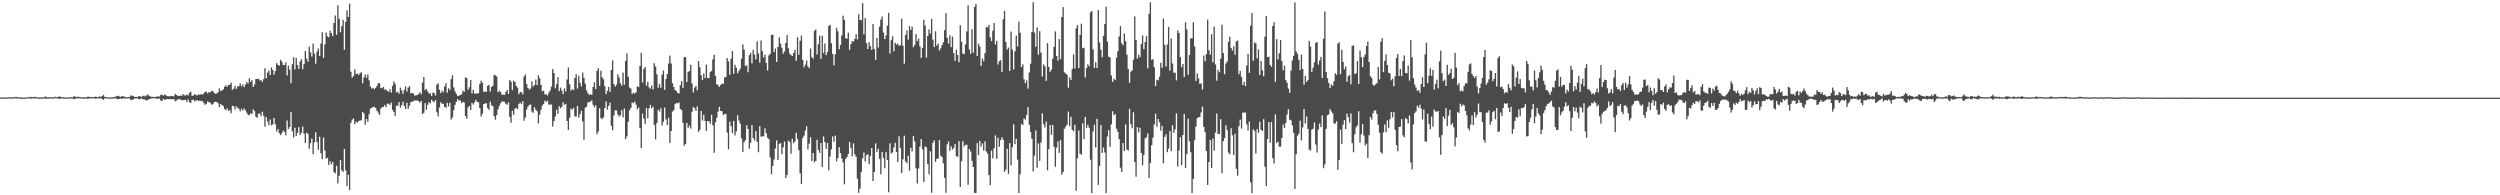 <?xml version="1.0" encoding="UTF-8"?>
<svg xmlns="http://www.w3.org/2000/svg" width="1920" height="150">
  <path d="M0 74.856h1v1.000H0zM1 74.810h1v1.000H1zM2 74.902h1v1.000H2zM3 74.852h1v1.000H3zM4 74.856h1v1.000H4zM5 74.848h1v1.000H5zM6 74.698h1v1.000H6zM7 74.685h1v1.000H7zM8 74.783h1v1.000H8zM9 74.682h1v1.000H9zM10 74.758h1v1.000H10zM11 74.432h1v1.000H11zM12 74.423h1v1.264H12zM13 74.645h1v1.000H13zM14 74.801h1v1.000H14zM15 74.823h1v1.000H15zM16 74.922h1v1.000H16zM17 74.934h1v1.000H17zM18 74.943h1v1.000H18zM19 74.897h1v1.000H19zM20 74.741h1v1.000H20zM21 74.782h1v1.000H21zM22 74.541h1v1.000H22zM23 74.415h1v1.366H23zM24 74.652h1v1.000H24zM25 74.553h1v1.000H25zM26 74.301h1v1.310H26zM27 74.661h1v1.000H27zM28 74.645h1v1.000H28zM29 74.766h1v1.000H29zM30 74.911h1v1.000H30zM31 74.743h1v1.000H31zM32 74.861h1v1.000H32zM33 74.663h1v1.000H33zM34 74.235h1v1.500H34zM35 74.304h1v1.458H35zM36 74.808h1v1.000H36zM37 74.758h1v1.000H37zM38 74.758h1v1.000H38zM39 74.629h1v1.000H39zM40 74.530h1v1.124H40zM41 74.789h1v1.000H41zM42 74.301h1v1.136H42zM43 74.535h1v1.000H43zM44 74.650h1v1.000H44zM45 74.021h1v1.975H45zM46 74.347h1v1.336H46zM47 74.679h1v1.000H47zM48 74.720h1v1.000H48zM49 74.791h1v1.000H49zM50 74.882h1v1.000H50zM51 74.852h1v1.000H51zM52 74.831h1v1.000H52zM53 74.771h1v1.000H53zM54 74.545h1v1.000H54zM55 74.836h1v1.000H55zM56 74.099h1v1.798H56zM57 74.010h1v2.169H57zM58 74.490h1v1.000H58zM59 74.355h1v1.198H59zM60 74.340h1v1.113H60zM61 74.630h1v1.000H61zM62 74.587h1v1.000H62zM63 74.870h1v1.000H63zM64 74.715h1v1.000H64zM65 74.693h1v1.000H65zM66 74.824h1v1.000H66zM67 74.167h1v1.684H67zM68 74.314h1v1.309H68zM69 74.546h1v1.069H69zM70 74.610h1v1.000H70zM71 74.475h1v1.008H71zM72 74.513h1v1.000H72zM73 74.191h1v1.678H73zM74 74.580h1v1.000H74zM75 74.645h1v1.000H75zM76 74.018h1v1.545H76zM77 74.449h1v1.005H77zM78 73.800h1v2.304H78zM79 72.816h1v3.913H79zM80 74.337h1v1.185H80zM81 74.586h1v1.000H81zM82 74.706h1v1.000H82zM83 74.852h1v1.000H83zM84 74.791h1v1.000H84zM85 74.756h1v1.000H85zM86 74.773h1v1.000H86zM87 74.490h1v1.014H87zM88 74.324h1v1.241H88zM89 73.859h1v1.888H89zM90 73.518h1v2.743H90zM91 73.960h1v2.079H91zM92 74.402h1v1.190H92zM93 73.903h1v2.151H93zM94 73.915h1v1.704H94zM95 74.158h1v1.460H95zM96 74.650h1v1.000H96zM97 74.728h1v1.000H97zM98 74.461h1v1.000H98zM99 74.454h1v1.111H99zM100 73.393h1v3.299H100zM101 73.346h1v3.550H101zM102 73.807h1v2.393H102zM103 74.523h1v1.105H103zM104 74.348h1v1.289H104zM105 74.472h1v1.037H105zM106 73.961h1v2.218H106zM107 73.754h1v2.435H107zM108 74.393h1v1.149H108zM109 73.911h1v2.275H109zM110 73.435h1v2.844H110zM111 74.105h1v2.510H111zM112 73.295h1v3.993H112zM113 72.520h1v4.309H113zM114 73.576h1v2.611H114zM115 74.085h1v1.781H115zM116 74.353h1v1.242H116zM117 74.446h1v1.019H117zM118 74.535h1v1.000H118zM119 74.425h1v1.072H119zM120 74.191h1v1.726H120zM121 73.944h1v1.856H121zM122 74.209h1v1.415H122zM123 72.825h1v4.496H123zM124 72.817h1v4.589H124zM125 73.443h1v2.543H125zM126 72.545h1v4.011H126zM127 73.224h1v3.285H127zM128 73.886h1v2.089H128zM129 73.933h1v2.229H129zM130 73.997h1v2.145H130zM131 73.701h1v2.505H131zM132 73.805h1v2.430H132zM133 73.978h1v2.048H133zM134 72.060h1v5.757H134zM135 72.939h1v4.268H135zM136 73.590h1v2.796H136zM137 73.804h1v2.354H137zM138 73.364h1v3.035H138zM139 73.626h1v3.184H139zM140 72.251h1v4.728H140zM141 73.237h1v3.573H141zM142 73.325h1v3.372H142zM143 72.550h1v5.680H143zM144 73.327h1v3.080H144zM145 71.262h1v7.257H145zM146 70.330h1v8.712H146zM147 73.542h1v3.238H147zM148 73.441h1v3.121H148zM149 72.171h1v5.732H149zM150 73.135h1v3.909H150zM151 73.181h1v3.772H151zM152 72.504h1v5.080H152zM153 72.869h1v4.263H153zM154 72.236h1v5.495H154zM155 72.649h1v4.989H155zM156 71.756h1v7.233H156zM157 70.562h1v9.923H157zM158 70.347h1v9.394H158zM159 71.779h1v6.093H159zM160 70.668h1v7.835H160zM161 70.923h1v7.993H161zM162 69.660h1v10.805H162zM163 69.973h1v10.024H163zM164 71.294h1v7.177H164zM165 72.022h1v6.088H165zM166 71.754h1v6.606H166zM167 70.857h1v8.412H167zM168 67.867h1v14.410H168zM169 69.927h1v10.015H169zM170 69.443h1v11.255H170zM171 68.731h1v12.728H171zM172 66.518h1v17.228H172zM173 65.624h1v19.082H173zM174 66.662h1v16.476H174zM175 65.290h1v19.888H175zM176 65.142h1v19.333H176zM177 63.491h1v23.495H177zM178 69.041h1v12.210H178zM179 68.209h1v13.354H179zM180 65.885h1v18.175H180zM181 68.194h1v13.503H181zM182 66.473h1v16.290H182zM183 66.185h1v17.385H183zM184 64.030h1v21.553H184zM185 66.284h1v17.289H185zM186 64.871h1v20.117H186zM187 66.981h1v16.280H187zM188 64.895h1v19.779H188zM189 63.032h1v23.504H189zM190 64.158h1v23.971H190zM191 60.116h1v28.393H191zM192 62.859h1v24.076H192zM193 61.562h1v26.020H193zM194 66.770h1v17.197H194zM195 64.916h1v20.480H195zM196 60.754h1v28.825H196zM197 60.642h1v29.857H197zM198 60.474h1v26.837H198zM199 61.798h1v25.394H199zM200 61.557h1v27.615H200zM201 62.956h1v22.800H201zM202 60.760h1v28.097H202zM203 52.370h1v44.920H203zM204 60.048h1v29.850H204zM205 55.741h1v37.542H205zM206 54.237h1v41.909H206zM207 57.605h1v34.134H207zM208 51.792h1v44.460H208zM209 53.714h1v41.836H209zM210 57.341h1v33.212H210zM211 54.509h1v40.927H211zM212 48.446h1v52.566H212zM213 49.827h1v49.331H213zM214 50.436h1v51.883H214zM215 45.916h1v57.775H215zM216 47.391h1v54.848H216zM217 49.808h1v50.448H217zM218 50.020h1v51.273H218zM219 47.885h1v56.017H219zM220 57.840h1v34.726H220zM221 50.372h1v48.775H221zM222 53.430h1v44.112H222zM223 63.907h1v22.059H223zM224 49.325h1v51.545H224zM225 43.882h1v61.640H225zM226 53.281h1v44.796H226zM227 44.439h1v60.135H227zM228 49.857h1v52.185H228zM229 52.866h1v44.753H229zM230 47.219h1v56.495H230zM231 45.514h1v56.560H231zM232 53.189h1v44.038H232zM233 49.215h1v53.434H233zM234 39.068h1v70.726H234zM235 45.064h1v56.813H235zM236 47.378h1v55.475H236zM237 35.796h1v78.498H237zM238 40.087h1v69.934H238zM239 43.435h1v63.003H239zM240 33.491h1v84.887H240zM241 41.291h1v68.043H241zM242 48.888h1v52.672H242zM243 39.678h1v69.524H243zM244 37.219h1v77.799H244zM245 42.962h1v61.997H245zM246 33.499h1v84.174H246zM247 24.774h1v97.485H247zM248 44.429h1v61.140H248zM249 34.183h1v81.555H249zM250 24.955h1v96.776H250zM251 27.874h1v93.312H251zM252 28.600h1v98.033H252zM253 23.477h1v100.329H253zM254 25.405h1v100.775H254zM255 27.715h1v96.635H255zM256 17.740h1v114.334H256zM257 11.955h1v121.212H257zM258 26.740h1v100.605H258zM259 4.019h1v136.830H259zM260 14.525h1v120.457H260zM261 24.715h1v98.221H261zM262 20.139h1v110.664H262zM263 15.245h1v116.783H263zM264 38.195h1v76.139H264zM265 16.825h1v113.981H265zM266 7.913h1v135.058H266zM267 12.972h1v121.316H267zM268 2.797h1v143.225H268zM269 55.098h1v39.280H269zM270 59.724h1v32.141H270zM271 58.378h1v32.545H271zM272 53.233h1v42.173H272zM273 56.878h1v36.573H273zM274 56.533h1v37.690H274zM275 57.599h1v35.316H275zM276 56.158h1v36.337H276zM277 55.521h1v36.911H277zM278 63.956h1v22.036H278zM279 59.485h1v27.707H279zM280 57.232h1v38.499H280zM281 59.693h1v31.689H281zM282 57.077h1v36.577H282zM283 61.665h1v26.080H283zM284 66.446h1v16.990H284zM285 68.040h1v14.744H285zM286 67.428h1v14.829H286zM287 68.544h1v13.460H287zM288 67.531h1v15.452H288zM289 65.998h1v19.028H289zM290 63.905h1v22.591H290zM291 63.972h1v24.269H291zM292 67.489h1v15.858H292zM293 67.829h1v14.373H293zM294 66.798h1v15.348H294zM295 68.854h1v11.849H295zM296 68.770h1v13.515H296zM297 69.734h1v9.912H297zM298 70.592h1v9.037H298zM299 68.510h1v12.216H299zM300 71.100h1v7.648H300zM301 65.860h1v18.596H301zM302 62.524h1v23.438H302zM303 64.347h1v24.651H303zM304 71.038h1v10.127H304zM305 70.529h1v10.637H305zM306 72.002h1v6.379H306zM307 67.231h1v15.457H307zM308 69.555h1v11.312H308zM309 72.109h1v6.023H309zM310 68.900h1v12.526H310zM311 66.247h1v17.577H311zM312 70.341h1v8.539H312zM313 67.278h1v16.348H313zM314 66.089h1v15.131H314zM315 71.688h1v6.856H315zM316 71.323h1v6.728H316zM317 71.808h1v6.011H317zM318 73.396h1v3.658H318zM319 73.228h1v4.089H319zM320 73.018h1v4.159H320zM321 72.255h1v5.449H321zM322 70.802h1v8.015H322zM323 72.375h1v5.198H323zM324 63.496h1v24.115H324zM325 59.154h1v27.480H325zM326 69.164h1v10.054H326zM327 68.235h1v16.057H327zM328 70.305h1v10.155H328zM329 71.800h1v6.659H329zM330 71.768h1v7.652H330zM331 73.802h1v2.792H331zM332 71.002h1v6.827H332zM333 71.510h1v6.951H333zM334 73.355h1v3.466H334zM335 64.978h1v21.229H335zM336 64.029h1v25.420H336zM337 68.921h1v13.619H337zM338 71.505h1v7.029H338zM339 69.635h1v10.073H339zM340 70.776h1v8.908H340zM341 66.393h1v15.661H341zM342 63.898h1v18.934H342zM343 71.160h1v7.810H343zM344 67.777h1v13.957H344zM345 69.126h1v9.865H345zM346 60.835h1v30.968H346zM347 57.733h1v32.488H347zM348 67.145h1v17.531H348zM349 70.218h1v10.342H349zM350 72.067h1v6.105H350zM351 73.838h1v2.310H351zM352 73.433h1v3.811H352zM353 72.994h1v4.072H353zM354 72.414h1v6.724H354zM355 69.625h1v8.619H355zM356 70.564h1v8.172H356zM357 59.376h1v29.641H357zM358 59.965h1v31.284H358zM359 68.869h1v13.612H359zM360 67.059h1v14.317H360zM361 61.460h1v23.027H361zM362 71.687h1v7.353H362zM363 69.041h1v11.239H363zM364 71.967h1v6.691H364zM365 71.771h1v4.881H365zM366 71.785h1v6.468H366zM367 71.630h1v6.959H367zM368 64.482h1v18.508H368zM369 61.959h1v27.444H369zM370 63.609h1v23.716H370zM371 70.592h1v9.255H371zM372 70.106h1v9.414H372zM373 70.612h1v8.632H373zM374 66.057h1v16.976H374zM375 65.159h1v19.243H375zM376 70.295h1v7.766H376zM377 66.883h1v13.891H377zM378 65.884h1v15.617H378zM379 57.479h1v31.781H379zM380 57.892h1v34.030H380zM381 58.730h1v29.668H381zM382 70.829h1v13.116H382zM383 69.753h1v11.566H383zM384 70.726h1v8.609H384zM385 72.815h1v5.065H385zM386 72.625h1v5.422H386zM387 72.919h1v5.260H387zM388 70.683h1v9.005H388zM389 69.052h1v11.444H389zM390 72.196h1v6.397H390zM391 61.442h1v28.427H391zM392 62.719h1v31.581H392zM393 69.106h1v16.059H393zM394 61.931h1v26.296H394zM395 62.939h1v20.610H395zM396 65.951h1v16.853H396zM397 67.309h1v16.574H397zM398 72.407h1v7.541H398zM399 70.805h1v7.962H399zM400 70.686h1v9.331H400zM401 72.554h1v5.173H401zM402 58.823h1v33.905H402zM403 57.141h1v33.110H403zM404 64.472h1v19.639H404zM405 67.513h1v14.386H405zM406 68.761h1v11.901H406zM407 68.013h1v12.236H407zM408 62.411h1v23.203H408zM409 66.505h1v20.119H409zM410 65.285h1v17.077H410zM411 61.108h1v23.163H411zM412 65.445h1v19.938H412zM413 57.806h1v36.899H413zM414 60.174h1v27.876H414zM415 65.104h1v19.267H415zM416 70.030h1v11.079H416zM417 69.644h1v10.161H417zM418 72.450h1v4.801H418zM419 72.451h1v5.718H419zM420 73.334h1v4.087H420zM421 71.224h1v8.942H421zM422 69.591h1v10.867H422zM423 66.516h1v13.697H423zM424 53.046h1v44.133H424zM425 56.120h1v36.903H425zM426 67.807h1v21.695H426zM427 64.713h1v19.487H427zM428 59.148h1v28.416H428zM429 69.953h1v11.639H429zM430 67.273h1v15.809H430zM431 69.528h1v12.508H431zM432 72.318h1v6.227H432zM433 67.881h1v12.630H433zM434 70.155h1v9.646H434zM435 61.105h1v31.725H435zM436 51.808h1v47.944H436zM437 64.696h1v25.735H437zM438 69.623h1v13.772H438zM439 68.400h1v15.872H439zM440 69.240h1v13.617H440zM441 59.916h1v29.532H441zM442 56.973h1v32.456H442zM443 68.021h1v13.362H443zM444 58.195h1v32.056H444zM445 63.592h1v24.127H445zM446 66.397h1v18.636H446zM447 55.764h1v37.513H447zM448 59.825h1v47.450H448zM449 64.240h1v18.538H449zM450 69.413h1v12.552H450zM451 71.580h1v7.185H451zM452 72.787h1v5.584H452zM453 72.483h1v5.485H453zM454 72.816h1v4.267H454zM455 66.755h1v13.756H455zM456 63.282h1v19.196H456zM457 68.352h1v12.522H457zM458 54.521h1v48.488H458zM459 52.309h1v48.651H459zM460 65.975h1v17.117H460zM461 54.201h1v36.499H461zM462 59.374h1v32.140H462zM463 60.877h1v29.275H463zM464 66.211h1v16.728H464zM465 72.282h1v5.700H465zM466 69.779h1v14.460H466zM467 66.745h1v14.587H467zM468 70.572h1v8.289H468zM469 53.759h1v42.806H469zM470 46.336h1v53.740H470zM471 64.546h1v24.111H471zM472 66.480h1v18.248H472zM473 64.980h1v19.929H473zM474 57.109h1v30.883H474zM475 59.514h1v30.107H475zM476 63.964h1v24.533H476zM477 65.779h1v18.819H477zM478 55.758h1v34.424H478zM479 65.132h1v18.245H479zM480 46.806h1v60.052H480zM481 41.028h1v63.737H481zM482 59.046h1v34.433H482zM483 67.298h1v17.458H483zM484 67.974h1v15.043H484zM485 72.238h1v6.478H485zM486 71.182h1v8.105H486zM487 71.818h1v6.156H487zM488 70.915h1v9.483H488zM489 66.244h1v17.628H489zM490 66.926h1v15.611H490zM491 50.697h1v47.757H491zM492 40.526h1v73.196H492zM493 63.409h1v23.850H493zM494 52.906h1v38.283H494zM495 51.512h1v43.628H495zM496 65.815h1v17.192H496zM497 62.826h1v27.945H497zM498 67.146h1v16.017H498zM499 68.099h1v12.436H499zM500 65.750h1v17.438H500zM501 68.695h1v13.160H501zM502 48.562h1v47.360H502zM503 51.068h1v55.993H503zM504 57.049h1v37.524H504zM505 67.430h1v16.857H505zM506 64.572h1v21.099H506zM507 67.502h1v15.588H507zM508 57.386h1v38.925H508zM509 54.193h1v39.334H509zM510 69.043h1v13.522H510zM511 60.693h1v31.024H511zM512 56.809h1v39.219H512zM513 48.724h1v41.657H513zM514 42.717h1v67.158H514zM515 48.795h1v51.825H515zM516 63.892h1v21.769H516zM517 66.766h1v17.808H517zM518 69.124h1v10.863H518zM519 69.934h1v9.078H519zM520 71.413h1v8.070H520zM521 71.801h1v6.878H521zM522 65.396h1v18.332H522zM523 62.305h1v22.305H523zM524 67.492h1v26.874H524zM525 43.816h1v68.163H525zM526 43.963h1v66.628H526zM527 63.027h1v31.376H527zM528 55.169h1v43.021H528zM529 54.603h1v41.800H529zM530 49.611h1v49.167H530zM531 64.133h1v21.686H531zM532 71.037h1v11.124H532zM533 67.261h1v15.898H533zM534 65.965h1v19.238H534zM535 69.302h1v12.431H535zM536 46.823h1v54.486H536zM537 51.614h1v48.119H537zM538 57.763h1v27.497H538zM539 61.510h1v31.044H539zM540 56.399h1v31.777H540zM541 59.993h1v32.956H541zM542 49.574h1v50.984H542zM543 59.910h1v33.058H543zM544 60.011h1v33.167H544zM545 55.363h1v39.667H545zM546 54.471h1v33.683H546zM547 45.569h1v50.649H547zM548 42.073h1v75.304H548zM549 58.321h1v35.632H549zM550 64.645h1v25.843H550zM551 65.387h1v20.353H551zM552 66.757h1v15.315H552zM553 65.284h1v19.918H553zM554 64.205h1v21.195H554zM555 64.413h1v23.990H555zM556 59.561h1v27.973H556zM557 59.098h1v28.398H557zM558 44.591h1v57.259H558zM559 47.213h1v67.399H559zM560 57.410h1v36.052H560zM561 45.154h1v51.758H561zM562 39.238h1v62.998H562zM563 56.631h1v36.292H563zM564 49.748h1v54.249H564zM565 52.135h1v48.765H565zM566 56.290h1v32.274H566zM567 54.440h1v38.106H567zM568 52.847h1v42.083H568zM569 45.083h1v61.195H569zM570 34.073h1v82.621H570zM571 38.102h1v71.163H571zM572 50.736h1v56.958H572zM573 50.249h1v45.888H573zM574 55.442h1v43.562H574zM575 42.315h1v71.945H575zM576 40.686h1v69.051H576zM577 48.626h1v47.411H577zM578 38.179h1v67.868H578zM579 41.968h1v66.064H579zM580 45.611h1v54.973H580zM581 31.684h1v77.220H581zM582 41.140h1v75.728H582zM583 48.131h1v48.674H583zM584 31.100h1v73.868H584zM585 39.322h1v65.420H585zM586 44.225h1v60.474H586zM587 41.940h1v56.603H587zM588 48.431h1v53.896H588zM589 54.095h1v51.690H589zM590 42.587h1v64.255H590zM591 41.257h1v79.692H591zM592 26.825h1v106.948H592zM593 26.634h1v100.799H593zM594 39.978h1v82.466H594zM595 37.276h1v76.736H595zM596 47.611h1v60.200H596zM597 36.078h1v86.777H597zM598 28.661h1v81.847H598zM599 33.481h1v76.459H599zM600 36.668h1v81.824H600zM601 41.213h1v71.920H601zM602 39.540h1v69.178H602zM603 32.967h1v103.785H603zM604 26.892h1v107.500H604zM605 37.052h1v70.985H605zM606 41.141h1v67.854H606zM607 42.273h1v75.796H607zM608 43.012h1v63.546H608zM609 40.712h1v69.265H609zM610 38.200h1v70.413H610zM611 46.750h1v55.226H611zM612 28.571h1v78.056H612zM613 42.017h1v73.285H613zM614 31.274h1v101.891H614zM615 27.356h1v114.013H615zM616 45.999h1v60.126H616zM617 51.697h1v52.559H617zM618 49.701h1v50.593H618zM619 46.478h1v50.501H619zM620 50.977h1v63.752H620zM621 52.329h1v57.983H621zM622 37.260h1v68.179H622zM623 43.875h1v79.830H623zM624 45.054h1v72.496H624zM625 23.744h1v100.976H625zM626 22.548h1v101.011H626zM627 41.848h1v65.507H627zM628 33.975h1v81.111H628zM629 27.467h1v89.879H629zM630 45.245h1v64.618H630zM631 27.449h1v100.801H631zM632 40.767h1v63.993H632zM633 33.416h1v75.671H633zM634 42.322h1v72.016H634zM635 39.882h1v69.906H635zM636 19.977h1v110.841H636zM637 19.135h1v101.104H637zM638 33.162h1v81.460H638zM639 41.483h1v63.279H639zM640 50.103h1v58.813H640zM641 41.704h1v62.418H641zM642 21.376h1v102.554H642zM643 24.051h1v97.271H643zM644 37.848h1v75.203H644zM645 34.576h1v82.969H645zM646 27.196h1v94.551H646zM647 12.035h1v112.806H647zM648 15.234h1v126.313H648zM649 29.420h1v92.625H649zM650 29.662h1v90.970H650zM651 25.082h1v93.155H651zM652 38.322h1v70.649H652zM653 33.894h1v79.611H653zM654 31.565h1v88.472H654zM655 31.966h1v78.174H655zM656 29.912h1v88.687H656zM657 26.207h1v94.169H657zM658 30.255h1v107.028H658zM659 10.936h1v137.116H659zM660 15.326h1v129.514H660zM661 15.562h1v116.423H661zM662 2.384h1v119.221H662zM663 26.350h1v90.759H663zM664 13.913h1v110.112H664zM665 33.168h1v86.089H665zM666 37.653h1v80.783H666zM667 32.519h1v93.484H667zM668 35.545h1v84.207H668zM669 38.318h1v75.398H669zM670 18.371h1v120.691H670zM671 37.570h1v94.523H671zM672 45.991h1v64.165H672zM673 29.154h1v87.699H673zM674 36.475h1v77.700H674zM675 20.448h1v101.528H675zM676 15.097h1v118.789H676zM677 12.733h1v103.861H677zM678 25.005h1v96.258H678zM679 30.074h1v99.131H679zM680 27.241h1v89.617H680zM681 19.697h1v103.151H681zM682 9.867h1v137.858H682zM683 41.120h1v68.953H683zM684 30.899h1v86.956H684zM685 27.827h1v89.206H685zM686 39.395h1v73.866H686zM687 32.820h1v76.832H687zM688 34.240h1v82.464H688zM689 33.518h1v90.945H689zM690 35.297h1v69.408H690zM691 34.600h1v78.998H691zM692 14.280h1v118.582H692zM693 35.234h1v87.148H693zM694 48.879h1v55.294H694zM695 26.926h1v97.066H695zM696 23.513h1v101.934H696zM697 30.479h1v89.148H697zM698 20.075h1v111.026H698zM699 23.027h1v90.435H699zM700 20.488h1v95.784H700zM701 36.256h1v68.191H701zM702 34.659h1v73.952H702zM703 26.215h1v103.131H703zM704 31.666h1v109.232H704zM705 29.732h1v99.628H705zM706 35.563h1v77.026H706zM707 44.434h1v62.342H707zM708 36.776h1v77.960H708zM709 15.149h1v124.630H709zM710 19.660h1v92.760H710zM711 44.213h1v68.942H711zM712 27.647h1v98.277H712zM713 22.597h1v111.280H713zM714 25.695h1v90.526H714zM715 14.514h1v133.491H715zM716 30.424h1v79.298H716zM717 36.114h1v71.659H717zM718 23.994h1v100.271H718zM719 35.088h1v86.920H719zM720 33.461h1v88.259H720zM721 38.833h1v68.675H721zM722 37.100h1v82.414H722zM723 34.687h1v85.933H723zM724 32.523h1v92.883H724zM725 23.171h1v113.370H725zM726 10.106h1v137.935H726zM727 29.019h1v81.813H727zM728 33.489h1v75.120H728zM729 27.038h1v88.788H729zM730 36.244h1v76.142H730zM731 28.056h1v86.729H731zM732 40.873h1v72.746H732zM733 46.702h1v63.950H733zM734 38.070h1v81.902H734zM735 42.269h1v78.158H735zM736 47.787h1v60.588H736zM737 19.383h1v124.169H737zM738 32.123h1v91.657H738zM739 41.187h1v67.182H739zM740 41.635h1v70.739H740zM741 34.128h1v77.146H741zM742 24.160h1v86.981H742zM743 4.038h1v137.818H743zM744 38.003h1v76.449H744zM745 41.255h1v75.146H745zM746 22.372h1v101.139H746zM747 40.522h1v87.707H747zM748 5.361h1v142.825H748zM749 2.952h1v145.223H749zM750 43.022h1v66.877H750zM751 33.497h1v85.630H751zM752 35.709h1v72.588H752zM753 50.648h1v61.938H753zM754 45.080h1v65.072H754zM755 47.016h1v68.571H755zM756 40.825h1v67.726H756zM757 20.652h1v95.699H757zM758 21.218h1v96.820H758zM759 19.119h1v115.359H759zM760 28.698h1v113.486H760zM761 31.600h1v84.041H761zM762 23.593h1v97.995H762zM763 17.656h1v96.205H763zM764 34.163h1v69.840H764zM765 31.349h1v90.676H765zM766 49.529h1v56.312H766zM767 46.975h1v65.764H767zM768 46.290h1v61.342H768zM769 55.419h1v49.963H769zM770 14.738h1v92.576H770zM771 8.413h1v123.601H771zM772 32.330h1v97.941H772zM773 38.017h1v76.272H773zM774 36.491h1v97.046H774zM775 54.574h1v55.405H775zM776 24.267h1v102.765H776zM777 38.142h1v74.891H777zM778 53.366h1v42.119H778zM779 39.437h1v71.232H779zM780 27.319h1v79.318H780zM781 35.793h1v86.772H781zM782 16.703h1v131.515H782zM783 25.137h1v108.696H783zM784 51.500h1v43.703H784zM785 49.431h1v46.574H785zM786 60.942h1v30.010H786zM787 63.908h1v28.046H787zM788 61.762h1v26.536H788zM789 68.035h1v14.143H789zM790 55.671h1v40.231H790zM791 48.917h1v52.345H791zM792 24.639h1v81.892H792zM793 1.756h1v129.936H793zM794 24.973h1v94.559H794zM795 35.902h1v64.240H795zM796 21.039h1v107.780H796zM797 42.091h1v68.091H797zM798 23.960h1v99.535H798zM799 40.437h1v68.940H799zM800 58.801h1v28.264H800zM801 49.436h1v45.977H801zM802 51.014h1v46.859H802zM803 62.112h1v31.260H803zM804 33.123h1v97.714H804zM805 51.348h1v63.185H805zM806 55.226h1v40.816H806zM807 53.493h1v50.093H807zM808 45.116h1v50.807H808zM809 35.973h1v76.788H809zM810 24.097h1v104.019H810zM811 42.976h1v70.426H811zM812 46.556h1v62.023H812zM813 30.018h1v87.365H813zM814 45.526h1v62.102H814zM815 13.097h1v121.064H815zM816 5.466h1v126.595H816zM817 55.518h1v43.392H817zM818 56.479h1v40.737H818zM819 57.383h1v38.402H819zM820 67.328h1v18.357H820zM821 59.534h1v37.338H821zM822 61.420h1v28.304H822zM823 52.959h1v46.850H823zM824 41.777h1v59.076H824zM825 52.572h1v43.252H825zM826 21.705h1v124.794H826zM827 19.274h1v102.392H827zM828 52.303h1v47.904H828zM829 26.904h1v91.174H829zM830 18.160h1v100.605H830zM831 37.070h1v57.654H831zM832 36.651h1v70.206H832zM833 59.470h1v30.360H833zM834 52.323h1v45.867H834zM835 49.388h1v46.384H835zM836 50.845h1v47.281H836zM837 9.509h1v113.146H837zM838 8.430h1v139.825H838zM839 37.938h1v63.050H839zM840 52.252h1v43.616H840zM841 47.880h1v65.307H841zM842 52.270h1v39.001H842zM843 7.707h1v134.263H843zM844 32.563h1v94.827H844zM845 38.136h1v57.918H845zM846 43.940h1v73.529H846zM847 27.573h1v85.682H847zM848 18.459h1v98.713H848zM849 5.091h1v143.183H849zM850 31.909h1v72.893H850zM851 43.534h1v56.482H851zM852 44.104h1v68.639H852zM853 57.899h1v37.652H853zM854 62.898h1v22.545H854zM855 60.432h1v28.146H855zM856 61.525h1v26.003H856zM857 44.215h1v54.656H857zM858 39.363h1v61.975H858zM859 28.025h1v78.824H859zM860 20.032h1v108.743H860zM861 33.207h1v98.813H861zM862 34.792h1v75.091H862zM863 25.687h1v90.286H863zM864 31.660h1v63.919H864zM865 42.111h1v72.726H865zM866 53.037h1v62.567H866zM867 63.551h1v19.984H867zM868 55.062h1v40.394H868zM869 54.065h1v44.446H869zM870 45.901h1v40.344H870zM871 12.599h1v111.747H871zM872 30.680h1v104.982H872zM873 45.121h1v52.446H873zM874 41.963h1v59.666H874zM875 43.877h1v54.273H875zM876 33.861h1v83.590H876zM877 27.222h1v99.700H877zM878 37.713h1v81.409H878zM879 32.315h1v73.976H879zM880 27.792h1v77.692H880zM881 52.503h1v50.034H881zM882 10.601h1v126.092H882zM883 1.775h1v123.398H883zM884 45.930h1v65.586H884zM885 45.466h1v60.267H885zM886 51.613h1v44.007H886zM887 66.157h1v21.126H887zM888 61.249h1v36.103H888zM889 61.671h1v29.721H889zM890 58.934h1v35.031H890zM891 48.218h1v52.111H891zM892 52.117h1v44.529H892zM893 14.304h1v111.157H893zM894 34.483h1v70.672H894zM895 51.020h1v52.083H895zM896 34.158h1v82.715H896zM897 20.702h1v93.494H897zM898 54.247h1v46.421H898zM899 29.595h1v86.545H899zM900 48.754h1v47.457H900zM901 55.847h1v46.242H901zM902 55.812h1v43.532H902zM903 61.761h1v25.280H903zM904 23.347h1v104.485H904zM905 25.400h1v90.203H905zM906 43.853h1v61.529H906zM907 51.569h1v75.288H907zM908 49.170h1v54.500H908zM909 59.155h1v28.356H909zM910 17.223h1v111.703H910zM911 22.702h1v95.647H911zM912 57.361h1v33.688H912zM913 42.269h1v66.113H913zM914 29.321h1v87.595H914zM915 29.518h1v118.715H915zM916 17.048h1v120.378H916zM917 35.612h1v72.109H917zM918 62.182h1v35.070H918zM919 56.300h1v34.537H919zM920 60.227h1v29.716H920zM921 64.412h1v25.554H921zM922 63.976h1v22.460H922zM923 68.694h1v13.235H923zM924 42.650h1v54.774H924zM925 46.930h1v54.524H925zM926 41.545h1v74.493H926zM927 15.038h1v126.983H927zM928 38.655h1v85.777H928zM929 41.977h1v65.545H929zM930 26.316h1v102.801H930zM931 47.778h1v58.694H931zM932 20.471h1v95.198H932zM933 49.492h1v52.369H933zM934 61.960h1v25.266H934zM935 53.666h1v49.175H935zM936 55.497h1v47.315H936zM937 45.231h1v46.251H937zM938 18.976h1v113.995H938zM939 40.813h1v67.555H939zM940 56.988h1v49.096H940zM941 48.820h1v47.307H941zM942 47.171h1v52.771H942zM943 32.078h1v85.121H943zM944 28.182h1v90.331H944zM945 36.800h1v61.718H945zM946 38.886h1v65.038H946zM947 35.503h1v83.477H947zM948 41.973h1v60.795H948zM949 31.793h1v97.870H949zM950 31.118h1v103.856H950zM951 57.050h1v39.811H951zM952 54.496h1v37.342H952zM953 59.098h1v39.641H953zM954 65.339h1v21.160H954zM955 62.814h1v23.674H955zM956 66.073h1v20.357H956zM957 50.329h1v45.153H957zM958 41.355h1v58.820H958zM959 55.926h1v37.443H959zM960 19.760h1v120.207H960zM961 10.016h1v138.237H961zM962 46.651h1v52.682H962zM963 32.546h1v67.981H963zM964 33.330h1v84.512H964zM965 44.814h1v54.381H965zM966 37.948h1v64.046H966zM967 57.597h1v35.908H967zM968 46.714h1v52.973H968zM969 53.996h1v46.645H969zM970 58.513h1v33.055H970zM971 28.142h1v99.976H971zM972 12.236h1v130.596H972zM973 43.810h1v62.867H973zM974 43.542h1v50.193H974zM975 49.824h1v59.777H975zM976 51.360h1v42.252H976zM977 20.018h1v101.416H977zM978 17.070h1v108.532H978zM979 62.860h1v25.018H979zM980 30.030h1v79.728H980zM981 45.606h1v63.177H981zM982 40.907h1v71.746H982zM983 30.766h1v81.887H983zM984 46.922h1v59.017H984zM985 53.970h1v41.749H985zM986 50.497h1v47.768H986zM987 61.514h1v32.911H987zM988 63.611h1v24.276H988zM989 68.042h1v15.762H989zM990 71.270h1v20.637H990zM991 54.206h1v38.264H991zM992 46.465h1v49.869H992zM993 42.880h1v59.208H993zM994 1.857h1v143.254H994zM995 39.503h1v78.983H995zM996 41.341h1v62.881H996zM997 45.887h1v56.816H997zM998 53.930h1v38.751H998zM999 41.946h1v65.818H999zM1000 52.981h1v44.852H1000zM1001 65.001h1v18.675H1001zM1002 58.315h1v36.556H1002zM1003 62.977h1v26.558H1003zM1004 61.482h1v37.521H1004zM1005 31.410h1v83.430H1005zM1006 35.754h1v79.983H1006zM1007 55.144h1v44.382H1007zM1008 51.957h1v46.839H1008zM1009 47.772h1v46.239H1009zM1010 32.916h1v78.076H1010zM1011 32.242h1v84.861H1011zM1012 49.680h1v49.746H1012zM1013 46.368h1v48.511H1013zM1014 43.663h1v54.020H1014zM1015 59.870h1v28.752H1015zM1016 29.756h1v99.428H1016zM1017 8.780h1v117.417H1017zM1018 55.257h1v43.661H1018zM1019 60.110h1v28.371H1019zM1020 63.713h1v24.195H1020zM1021 67.583h1v16.173H1021zM1022 64.903h1v20.652H1022zM1023 65.937h1v21.074H1023zM1024 62.411h1v32.364H1024zM1025 56.203h1v38.708H1025zM1026 57.425h1v35.739H1026zM1027 33.480h1v97.003H1027zM1028 32.451h1v90.432H1028zM1029 57.024h1v42.505H1029zM1030 38.254h1v72.239H1030zM1031 47.509h1v48.236H1031zM1032 53.255h1v38.984H1032zM1033 51.167h1v47.931H1033zM1034 62.859h1v24.459H1034zM1035 58.479h1v31.466H1035zM1036 57.505h1v36.603H1036zM1037 64.782h1v22.333H1037zM1038 35.239h1v74.614H1038zM1039 34.884h1v82.036H1039zM1040 56.945h1v46.235H1040zM1041 56.285h1v41.455H1041zM1042 46.888h1v49.379H1042zM1043 64.490h1v20.974H1043zM1044 38.861h1v70.770H1044zM1045 43.991h1v59.155H1045zM1046 51.495h1v43.841H1046zM1047 43.808h1v60.255H1047zM1048 41.847h1v69.907H1048zM1049 35.352h1v74.984H1049zM1050 31.968h1v89.353H1050zM1051 47.639h1v56.152H1051zM1052 58.452h1v31.401H1052zM1053 59.927h1v31.914H1053zM1054 65.129h1v21.832H1054zM1055 65.851h1v18.976H1055zM1056 64.695h1v20.198H1056zM1057 63.754h1v23.739H1057zM1058 51.402h1v44.428H1058zM1059 60.949h1v40.989H1059zM1060 32.055h1v84.865H1060zM1061 29.279h1v88.646H1061zM1062 55.402h1v46.262H1062zM1063 46.733h1v48.861H1063zM1064 41.767h1v59.798H1064zM1065 49.929h1v42.514H1065zM1066 55.823h1v42.342H1066zM1067 56.368h1v35.203H1067zM1068 61.650h1v24.484H1068zM1069 60.422h1v29.789H1069zM1070 66.197h1v19.760H1070zM1071 58.558h1v41.179H1071zM1072 44.490h1v66.940H1072zM1073 41.452h1v74.760H1073zM1074 58.484h1v39.035H1074zM1075 52.983h1v44.242H1075zM1076 58.451h1v33.006H1076zM1077 46.897h1v57.029H1077zM1078 42.538h1v62.949H1078zM1079 56.044h1v34.570H1079zM1080 56.265h1v35.256H1080zM1081 50.385h1v44.379H1081zM1082 61.920h1v26.785H1082zM1083 30.804h1v93.929H1083zM1084 43.988h1v86.179H1084zM1085 60.066h1v35.472H1085zM1086 64.903h1v22.007H1086zM1087 67.210h1v18.342H1087zM1088 69.815h1v11.325H1088zM1089 69.183h1v13.527H1089zM1090 71.264h1v9.102H1090zM1091 64.614h1v18.810H1091zM1092 59.315h1v32.457H1092zM1093 66.836h1v17.264H1093zM1094 41.736h1v66.869H1094zM1095 32.822h1v75.963H1095zM1096 63.874h1v23.414H1096zM1097 58.106h1v37.279H1097zM1098 52.460h1v46.777H1098zM1099 58.260h1v31.326H1099zM1100 53.665h1v43.661H1100zM1101 68.924h1v15.229H1101zM1102 64.637h1v20.972H1102zM1103 61.219h1v24.665H1103zM1104 67.832h1v17.391H1104zM1105 47.093h1v58.424H1105zM1106 38.908h1v79.998H1106zM1107 56.259h1v47.474H1107zM1108 62.377h1v27.095H1108zM1109 61.113h1v30.052H1109zM1110 66.052h1v16.998H1110zM1111 49.713h1v47.113H1111zM1112 57.386h1v31.447H1112zM1113 56.056h1v28.341H1113zM1114 52.802h1v43.153H1114zM1115 60.650h1v34.005H1115zM1116 59.759h1v37.999H1116zM1117 40.538h1v71.895H1117zM1118 51.899h1v53.715H1118zM1119 65.500h1v20.486H1119zM1120 63.860h1v22.967H1120zM1121 70.071h1v9.604H1121zM1122 69.496h1v12.225H1122zM1123 70.191h1v10.067H1123zM1124 66.221h1v14.723H1124zM1125 63.958h1v21.214H1125zM1126 64.124h1v24.411H1126zM1127 55.216h1v43.274H1127zM1128 49.460h1v50.646H1128zM1129 48.708h1v47.043H1129zM1130 56.671h1v32.000H1130zM1131 58.449h1v37.598H1131zM1132 59.925h1v26.177H1132zM1133 58.427h1v31.659H1133zM1134 66.535h1v21.467H1134zM1135 71.720h1v7.795H1135zM1136 67.623h1v18.546H1136zM1137 64.219h1v21.942H1137zM1138 59.825h1v33.947H1138zM1139 43.818h1v63.569H1139zM1140 38.385h1v71.173H1140zM1141 65.073h1v21.454H1141zM1142 63.498h1v22.943H1142zM1143 60.944h1v23.769H1143zM1144 53.995h1v41.814H1144zM1145 54.454h1v38.848H1145zM1146 62.352h1v23.754H1146zM1147 60.557h1v24.605H1147zM1148 56.088h1v35.543H1148zM1149 66.399h1v16.471H1149zM1150 44.566h1v56.848H1150zM1151 43.173h1v57.671H1151zM1152 67.077h1v19.338H1152zM1153 66.463h1v22.665H1153zM1154 68.476h1v14.376H1154zM1155 71.710h1v7.582H1155zM1156 70.663h1v9.158H1156zM1157 71.181h1v8.094H1157zM1158 64.488h1v18.289H1158zM1159 67.406h1v18.708H1159zM1160 69.376h1v12.672H1160zM1161 49.570h1v53.179H1161zM1162 50.883h1v48.149H1162zM1163 66.417h1v26.418H1163zM1164 59.654h1v30.260H1164zM1165 54.819h1v35.501H1165zM1166 64.520h1v19.432H1166zM1167 60.565h1v28.735H1167zM1168 67.409h1v15.495H1168zM1169 67.827h1v15.352H1169zM1170 67.838h1v14.421H1170zM1171 70.864h1v9.042H1171zM1172 46.850h1v58.019H1172zM1173 48.980h1v55.482H1173zM1174 61.751h1v31.951H1174zM1175 66.402h1v24.103H1175zM1176 66.501h1v17.516H1176zM1177 69.398h1v10.368H1177zM1178 54.131h1v40.527H1178zM1179 61.667h1v27.846H1179zM1180 67.125h1v15.865H1180zM1181 59.845h1v27.321H1181zM1182 55.487h1v33.189H1182zM1183 50.457h1v52.451H1183zM1184 53.684h1v45.919H1184zM1185 62.054h1v24.762H1185zM1186 65.035h1v19.592H1186zM1187 69.216h1v12.320H1187zM1188 69.400h1v10.432H1188zM1189 71.008h1v8.530H1189zM1190 72.749h1v5.619H1190zM1191 70.293h1v7.031H1191zM1192 66.858h1v14.918H1192zM1193 67.331h1v15.181H1193zM1194 62.038h1v35.600H1194zM1195 54.259h1v45.554H1195zM1196 53.260h1v46.433H1196zM1197 66.518h1v15.703H1197zM1198 59.117h1v29.400H1198zM1199 66.508h1v19.812H1199zM1200 65.203h1v19.875H1200zM1201 65.295h1v16.556H1201zM1202 71.737h1v6.754H1202zM1203 68.742h1v12.964H1203zM1204 70.371h1v10.452H1204zM1205 63.785h1v21.656H1205zM1206 50.577h1v50.075H1206zM1207 53.495h1v37.031H1207zM1208 70.208h1v12.037H1208zM1209 66.147h1v19.401H1209zM1210 68.776h1v13.881H1210zM1211 63.527h1v22.904H1211zM1212 58.224h1v32.668H1212zM1213 70.501h1v11.461H1213zM1214 64.418h1v18.404H1214zM1215 60.404h1v25.911H1215zM1216 66.232h1v13.060H1216zM1217 52.385h1v48.497H1217zM1218 49.260h1v56.546H1218zM1219 68.449h1v14.277H1219zM1220 68.757h1v12.729H1220zM1221 70.121h1v11.034H1221zM1222 72.373h1v6.508H1222zM1223 71.530h1v7.891H1223zM1224 72.606h1v5.256H1224zM1225 70.771h1v8.273H1225zM1226 68.018h1v13.830H1226zM1227 70.949h1v9.539H1227zM1228 60.148h1v29.137H1228zM1229 50.011h1v44.956H1229zM1230 66.870h1v20.539H1230zM1231 62.956h1v22.842H1231zM1232 61.250h1v24.027H1232zM1233 61.511h1v23.004H1233zM1234 67.849h1v15.056H1234zM1235 71.772h1v6.176H1235zM1236 70.981h1v10.511H1236zM1237 68.434h1v12.089H1237zM1238 71.782h1v6.663H1238zM1239 59.618h1v30.628H1239zM1240 53.690h1v47.831H1240zM1241 66.659h1v21.701H1241zM1242 68.620h1v12.596H1242zM1243 68.422h1v13.099H1243zM1244 69.924h1v9.849H1244zM1245 65.413h1v20.387H1245zM1246 63.714h1v23.977H1246zM1247 69.107h1v11.991H1247zM1248 63.613h1v17.324H1248zM1249 67.341h1v15.069H1249zM1250 64.864h1v22.071H1250zM1251 58.439h1v34.101H1251zM1252 64.797h1v25.868H1252zM1253 68.989h1v12.168H1253zM1254 70.567h1v9.222H1254zM1255 72.658h1v4.914H1255zM1256 72.633h1v4.965H1256zM1257 72.682h1v4.485H1257zM1258 72.242h1v5.652H1258zM1259 70.558h1v9.698H1259zM1260 70.350h1v11.063H1260zM1261 67.343h1v12.873H1261zM1262 61.283h1v27.198H1262zM1263 61.090h1v29.479H1263zM1264 66.168h1v19.541H1264zM1265 65.244h1v16.791H1265zM1266 70.902h1v7.520H1266zM1267 67.132h1v17.416H1267zM1268 69.810h1v9.207H1268zM1269 73.106h1v3.623H1269zM1270 67.812h1v13.361H1270zM1271 72.016h1v5.580H1271zM1272 70.713h1v13.618H1272zM1273 60.183h1v27.914H1273zM1274 61.087h1v26.787H1274zM1275 69.196h1v10.684H1275zM1276 69.297h1v11.236H1276zM1277 70.616h1v8.255H1277zM1278 66.380h1v17.319H1278zM1279 64.834h1v20.259H1279zM1280 70.975h1v9.515H1280zM1281 68.539h1v11.575H1281zM1282 67.012h1v14.344H1282zM1283 67.306h1v13.562H1283zM1284 63.757h1v22.591H1284zM1285 57.955h1v29.858H1285zM1286 71.499h1v9.362H1286zM1287 70.918h1v8.914H1287zM1288 73.010h1v5.448H1288zM1289 73.353h1v3.205H1289zM1290 73.142h1v3.559H1290zM1291 73.026h1v3.897H1291zM1292 71.321h1v7.277H1292zM1293 70.683h1v8.498H1293zM1294 71.187h1v6.693H1294zM1295 61.265h1v30.401H1295zM1296 61.342h1v27.797H1296zM1297 69.849h1v12.900H1297zM1298 67.644h1v15.710H1298zM1299 65.464h1v15.291H1299zM1300 70.975h1v7.907H1300zM1301 69.806h1v9.990H1301zM1302 72.589h1v5.208H1302zM1303 72.487h1v5.222H1303zM1304 72.154h1v6.509H1304zM1305 73.107h1v3.925H1305zM1306 66.670h1v18.219H1306zM1307 64.572h1v20.409H1307zM1308 70.247h1v10.882H1308zM1309 71.105h1v7.951H1309zM1310 71.475h1v7.096H1310zM1311 72.117h1v5.235H1311zM1312 67.287h1v14.750H1312zM1313 67.477h1v15.401H1313zM1314 71.726h1v7.397H1314zM1315 68.000h1v13.369H1315zM1316 69.625h1v9.333H1316zM1317 66.444h1v17.884H1317zM1318 65.816h1v18.549H1318zM1319 68.986h1v13.963H1319zM1320 71.484h1v8.264H1320zM1321 71.736h1v5.852H1321zM1322 73.234h1v3.380H1322zM1323 73.781h1v2.683H1323zM1324 74.115h1v2.509H1324zM1325 73.116h1v3.287H1325zM1326 71.914h1v5.332H1326zM1327 70.578h1v7.376H1327zM1328 68.599h1v13.909H1328zM1329 62.499h1v23.968H1329zM1330 64.325h1v19.945H1330zM1331 69.644h1v9.765H1331zM1332 70.039h1v10.569H1332zM1333 71.516h1v7.314H1333zM1334 69.652h1v10.173H1334zM1335 71.736h1v6.588H1335zM1336 73.600h1v2.570H1336zM1337 71.946h1v5.761H1337zM1338 72.949h1v4.535H1338zM1339 71.912h1v4.860H1339zM1340 69.322h1v15.052H1340zM1341 66.988h1v17.271H1341zM1342 72.327h1v4.965H1342zM1343 70.438h1v8.080H1343zM1344 71.331h1v6.226H1344zM1345 67.584h1v15.062H1345zM1346 69.417h1v11.408H1346zM1347 72.506h1v5.258H1347zM1348 69.738h1v10.373H1348zM1349 67.805h1v12.109H1349zM1350 72.349h1v5.292H1350zM1351 66.908h1v17.724H1351zM1352 67.587h1v14.327H1352zM1353 72.547h1v5.177H1353zM1354 72.273h1v5.193H1354zM1355 72.885h1v4.637H1355zM1356 73.710h1v2.549H1356zM1357 74.286h1v2.186H1357zM1358 74.180h1v1.635H1358zM1359 72.386h1v4.356H1359zM1360 72.266h1v5.218H1360zM1361 72.444h1v4.189H1361zM1362 66.769h1v16.503H1362zM1363 68.749h1v15.357H1363zM1364 71.780h1v5.737H1364zM1365 70.473h1v9.774H1365zM1366 68.182h1v12.712H1366zM1367 71.030h1v7.321H1367zM1368 70.316h1v8.555H1368zM1369 73.604h1v2.597H1369zM1370 73.661h1v3.567H1370zM1371 73.339h1v3.145H1371zM1372 73.774h1v2.096H1372zM1373 66.602h1v13.875H1373zM1374 67.309h1v17.660H1374zM1375 72.100h1v7.654H1375zM1376 72.465h1v5.023H1376zM1377 72.016h1v5.214H1377zM1378 73.487h1v3.869H1378zM1379 70.464h1v9.416H1379zM1380 69.856h1v9.259H1380zM1381 73.210h1v3.520H1381zM1382 70.245h1v8.436H1382zM1383 71.374h1v7.656H1383zM1384 69.719h1v12.188H1384zM1385 67.922h1v15.176H1385zM1386 70.154h1v10.077H1386zM1387 72.054h1v5.175H1387zM1388 73.220h1v3.514H1388zM1389 74.200h1v1.893H1389zM1390 74.141h1v1.595H1390zM1391 74.193h1v1.686H1391zM1392 74.218h1v2.139H1392zM1393 72.580h1v4.059H1393zM1394 72.858h1v3.784H1394zM1395 69.240h1v11.436H1395zM1396 70.577h1v9.550H1396zM1397 70.574h1v7.759H1397zM1398 72.021h1v4.840H1398zM1399 70.945h1v7.118H1399zM1400 73.002h1v5.060H1400zM1401 72.646h1v4.748H1401zM1402 73.839h1v2.918H1402zM1403 74.274h1v1.709H1403zM1404 73.680h1v2.875H1404zM1405 73.555h1v2.559H1405zM1406 71.341h1v7.785H1406zM1407 67.267h1v18.427H1407zM1408 69.559h1v14.014H1408zM1409 73.350h1v3.409H1409zM1410 72.830h1v3.882H1410zM1411 73.050h1v3.931H1411zM1412 70.702h1v8.378H1412zM1413 71.458h1v6.357H1413zM1414 73.736h1v2.941H1414zM1415 72.482h1v4.409H1415zM1416 72.371h1v5.068H1416zM1417 73.074h1v3.472H1417zM1418 66.836h1v15.285H1418zM1419 69.429h1v9.928H1419zM1420 72.833h1v5.201H1420zM1421 73.989h1v2.138H1421zM1422 73.739h1v2.377H1422zM1423 74.344h1v1.189H1423zM1424 74.090h1v1.970H1424zM1425 74.323h1v1.270H1425zM1426 73.401h1v3.059H1426zM1427 72.291h1v4.570H1427zM1428 73.507h1v2.473H1428zM1429 70.368h1v8.746H1429zM1430 70.873h1v9.904H1430zM1431 73.164h1v3.826H1431zM1432 72.097h1v4.849H1432zM1433 72.123h1v4.852H1433zM1434 73.475h1v2.771H1434zM1435 73.217h1v3.259H1435zM1436 74.331h1v1.569H1436zM1437 74.196h1v1.889H1437zM1438 73.601h1v2.842H1438zM1439 74.341h1v1.438H1439zM1440 71.132h1v7.867H1440zM1441 70.554h1v7.923H1441zM1442 72.741h1v4.762H1442zM1443 73.001h1v3.864H1443zM1444 73.575h1v2.891H1444zM1445 74.065h1v1.558H1445zM1446 72.109h1v5.916H1446zM1447 73.321h1v3.574H1447zM1448 73.125h1v3.622H1448zM1449 72.694h1v4.623H1449zM1450 72.776h1v3.575H1450zM1451 71.953h1v5.238H1451zM1452 69.990h1v9.629H1452zM1453 73.389h1v3.349H1453zM1454 73.509h1v3.147H1454zM1455 73.896h1v2.206H1455zM1456 74.617h1v1.000H1456zM1457 74.387h1v1.170H1457zM1458 74.326h1v1.189H1458zM1459 74.418h1v1.203H1459zM1460 73.945h1v1.746H1460zM1461 73.744h1v2.102H1461zM1462 72.624h1v5.057H1462zM1463 71.278h1v7.585H1463zM1464 72.270h1v6.526H1464zM1465 73.780h1v2.382H1465zM1466 73.086h1v4.279H1466zM1467 73.594h1v2.712H1467zM1468 73.774h1v2.524H1468zM1469 74.319h1v1.772H1469zM1470 74.577h1v1.000H1470zM1471 74.004h1v1.867H1471zM1472 74.071h1v2.064H1472zM1473 72.570h1v3.872H1473zM1474 72.781h1v4.504H1474zM1475 73.414h1v4.191H1475zM1476 73.791h1v2.073H1476zM1477 73.946h1v2.153H1477zM1478 74.288h1v1.452H1478zM1479 73.537h1v2.760H1479zM1480 73.688h1v2.721H1480zM1481 74.208h1v1.686H1481zM1482 73.778h1v2.213H1482zM1483 72.715h1v3.751H1483zM1484 73.829h1v2.043H1484zM1485 72.336h1v6.054H1485zM1486 72.273h1v4.883H1486zM1487 73.925h1v1.763H1487zM1488 74.363h1v1.346H1488zM1489 74.634h1v1.000H1489zM1490 74.696h1v1.000H1490zM1491 74.759h1v1.000H1491zM1492 74.814h1v1.000H1492zM1493 74.503h1v1.000H1493zM1494 73.886h1v1.879H1494zM1495 74.408h1v1.000H1495zM1496 73.041h1v3.977H1496zM1497 73.004h1v4.706H1497zM1498 74.026h1v1.794H1498zM1499 73.717h1v2.599H1499zM1500 73.312h1v3.259H1500zM1501 74.187h1v1.939H1501zM1502 74.364h1v1.423H1502zM1503 74.552h1v1.000H1503zM1504 74.386h1v1.124H1504zM1505 74.525h1v1.009H1505zM1506 74.633h1v1.000H1506zM1507 73.458h1v3.777H1507zM1508 72.521h1v4.968H1508zM1509 73.943h1v2.410H1509zM1510 74.174h1v1.826H1510zM1511 74.232h1v1.361H1511zM1512 74.740h1v1.000H1512zM1513 73.871h1v2.250H1513zM1514 73.770h1v2.580H1514zM1515 74.337h1v1.000H1515zM1516 74.197h1v1.515H1516zM1517 74.403h1v1.264H1517zM1518 73.918h1v2.358H1518zM1519 73.339h1v2.999H1519zM1520 73.933h1v1.610H1520zM1521 74.516h1v1.130H1521zM1522 74.599h1v1.000H1522zM1523 74.706h1v1.000H1523zM1524 74.798h1v1.000H1524zM1525 74.773h1v1.000H1525zM1526 74.708h1v1.000H1526zM1527 74.488h1v1.005H1527zM1528 74.522h1v1.000H1528zM1529 73.791h1v1.981H1529zM1530 72.727h1v3.870H1530zM1531 74.144h1v1.778H1531zM1532 74.293h1v1.223H1532zM1533 74.179h1v1.464H1533zM1534 74.624h1v1.000H1534zM1535 74.218h1v1.653H1535zM1536 74.603h1v1.000H1536zM1537 74.877h1v1.000H1537zM1538 74.628h1v1.000H1538zM1539 74.683h1v1.000H1539zM1540 74.102h1v1.813H1540zM1541 74.054h1v2.183H1541zM1542 74.109h1v1.676H1542zM1543 74.373h1v1.144H1543zM1544 74.635h1v1.000H1544zM1545 74.624h1v1.000H1545zM1546 74.019h1v1.902H1546zM1547 74.424h1v1.169H1547zM1548 74.758h1v1.000H1548zM1549 74.311h1v1.380H1549zM1550 74.376h1v1.136H1550zM1551 74.510h1v1.000H1551zM1552 74.003h1v2.070H1552zM1553 74.132h1v1.662H1553zM1554 74.635h1v1.000H1554zM1555 74.609h1v1.000H1555zM1556 74.784h1v1.000H1556zM1557 74.871h1v1.000H1557zM1558 74.851h1v1.000H1558zM1559 74.869h1v1.000H1559zM1560 74.634h1v1.000H1560zM1561 74.699h1v1.000H1561zM1562 74.678h1v1.000H1562zM1563 74.122h1v1.779H1563zM1564 74.260h1v1.458H1564zM1565 74.680h1v1.000H1565zM1566 74.376h1v1.048H1566zM1567 74.491h1v1.000H1567zM1568 74.677h1v1.000H1568zM1569 74.753h1v1.000H1569zM1570 74.852h1v1.000H1570zM1571 74.784h1v1.000H1571zM1572 74.796h1v1.000H1572zM1573 74.824h1v1.000H1573zM1574 74.217h1v1.628H1574zM1575 74.153h1v1.627H1575zM1576 74.514h1v1.000H1576zM1577 74.712h1v1.000H1577zM1578 74.770h1v1.000H1578zM1579 74.761h1v1.000H1579zM1580 74.522h1v1.009H1580zM1581 74.668h1v1.000H1581zM1582 74.455h1v1.000H1582zM1583 74.416h1v1.000H1583zM1584 74.562h1v1.000H1584zM1585 74.448h1v1.171H1585zM1586 74.249h1v1.498H1586zM1587 74.451h1v1.000H1587zM1588 74.769h1v1.000H1588zM1589 74.772h1v1.000H1589zM1590 74.936h1v1.000H1590zM1591 74.902h1v1.000H1591zM1592 74.933h1v1.000H1592zM1593 74.904h1v1.000H1593zM1594 74.852h1v1.000H1594zM1595 74.707h1v1.000H1595zM1596 74.536h1v1.085H1596zM1597 74.112h1v1.498H1597zM1598 74.550h1v1.040H1598zM1599 74.601h1v1.000H1599zM1600 74.725h1v1.000H1600zM1601 74.796h1v1.000H1601zM1602 74.636h1v1.000H1602zM1603 74.857h1v1.000H1603zM1604 74.919h1v1.000H1604zM1605 74.800h1v1.000H1605zM1606 74.894h1v1.000H1606zM1607 74.673h1v1.000H1607zM1608 74.600h1v1.000H1608zM1609 74.779h1v1.000H1609zM1610 74.833h1v1.000H1610zM1611 74.802h1v1.000H1611zM1612 74.865h1v1.000H1612zM1613 74.725h1v1.000H1613zM1614 74.753h1v1.000H1614zM1615 74.916h1v1.000H1615zM1616 74.790h1v1.000H1616zM1617 74.751h1v1.000H1617zM1618 74.756h1v1.000H1618zM1619 74.599h1v1.000H1619zM1620 74.605h1v1.000H1620zM1621 74.799h1v1.000H1621zM1622 74.859h1v1.000H1622zM1623 74.924h1v1.000H1623zM1624 74.960h1v1.000H1624zM1625 74.964h1v1.000H1625zM1626 74.956h1v1.000H1626zM1627 74.912h1v1.000H1627zM1628 74.900h1v1.000H1628zM1629 74.945h1v1.000H1629zM1630 74.718h1v1.000H1630zM1631 74.608h1v1.000H1631zM1632 74.859h1v1.000H1632zM1633 74.805h1v1.000H1633zM1634 74.785h1v1.000H1634zM1635 74.854h1v1.000H1635zM1636 74.922h1v1.000H1636zM1637 74.956h1v1.000H1637zM1638 74.915h1v1.000H1638zM1639 74.933h1v1.000H1639zM1640 74.941h1v1.000H1640zM1641 74.719h1v1.000H1641zM1642 74.675h1v1.000H1642zM1643 74.875h1v1.000H1643zM1644 74.933h1v1.000H1644zM1645 74.927h1v1.000H1645zM1646 74.922h1v1.000H1646zM1647 74.898h1v1.000H1647zM1648 74.892h1v1.000H1648zM1649 74.933h1v1.000H1649zM1650 74.872h1v1.000H1650zM1651 74.894h1v1.000H1651zM1652 74.837h1v1.000H1652zM1653 74.897h1v1.000H1653zM1654 74.926h1v1.000H1654zM1655 74.954h1v1.000H1655zM1656 74.951h1v1.000H1656zM1657 74.970h1v1.000H1657zM1658 74.981h1v1.000H1658zM1659 74.986h1v1.000H1659zM1660 74.978h1v1.000H1660zM1661 74.936h1v1.000H1661zM1662 74.947h1v1.000H1662zM1663 74.871h1v1.000H1663zM1664 74.885h1v1.000H1664zM1665 74.931h1v1.000H1665zM1666 74.941h1v1.000H1666zM1667 74.919h1v1.000H1667zM1668 74.943h1v1.000H1668zM1669 74.955h1v1.000H1669zM1670 74.978h1v1.000H1670zM1671 74.972h1v1.000H1671zM1672 74.974h1v1.000H1672zM1673 74.980h1v1.000H1673zM1674 74.938h1v1.000H1674zM1675 74.884h1v1.000H1675zM1676 74.924h1v1.000H1676zM1677 74.961h1v1.000H1677zM1678 74.970h1v1.000H1678zM1679 74.971h1v1.000H1679zM1680 74.969h1v1.000H1680zM1681 74.956h1v1.000H1681zM1682 74.980h1v1.000H1682zM1683 74.964h1v1.000H1683zM1684 74.932h1v1.000H1684zM1685 74.965h1v1.000H1685zM1686 74.945h1v1.000H1686zM1687 74.939h1v1.000H1687zM1688 74.976h1v1.000H1688zM1689 74.974h1v1.000H1689zM1690 74.988h1v1.000H1690zM1691 74.992h1v1.000H1691zM1692 74.993h1v1.000H1692zM1693 74.990h1v1.000H1693zM1694 74.987h1v1.000H1694zM1695 74.984h1v1.000H1695zM1696 74.988h1v1.000H1696zM1697 74.962h1v1.000H1697zM1698 74.967h1v1.000H1698zM1699 74.989h1v1.000H1699zM1700 74.968h1v1.000H1700zM1701 74.965h1v1.000H1701zM1702 74.983h1v1.000H1702zM1703 74.981h1v1.000H1703zM1704 74.995h1v1.000H1704zM1705 74.992h1v1.000H1705zM1706 74.992h1v1.000H1706zM1707 74.994h1v1.000H1707zM1708 74.968h1v1.000H1708zM1709 74.971h1v1.000H1709zM1710 74.990h1v1.000H1710zM1711 74.991h1v1.000H1711zM1712 74.991h1v1.000H1712zM1713 74.984h1v1.000H1713zM1714 74.981h1v1.000H1714zM1715 74.989h1v1.000H1715zM1716 74.986h1v1.000H1716zM1717 74.984h1v1.000H1717zM1718 74.985h1v1.000H1718zM1719 74.984h1v1.000H1719zM1720 74.984h1v1.000H1720zM1721 74.983h1v1.000H1721zM1722 74.993h1v1.000H1722zM1723 74.994h1v1.000H1723zM1724 74.997h1v1.000H1724zM1725 74.998h1v1.000H1725zM1726 74.997h1v1.000H1726zM1727 74.997h1v1.000H1727zM1728 74.993h1v1.000H1728zM1729 74.996h1v1.000H1729zM1730 74.989h1v1.000H1730zM1731 74.990h1v1.000H1731zM1732 74.992h1v1.000H1732zM1733 74.993h1v1.000H1733zM1734 74.993h1v1.000H1734zM1735 74.997h1v1.000H1735zM1736 74.996h1v1.000H1736zM1737 74.997h1v1.000H1737zM1738 74.997h1v1.000H1738zM1739 74.998h1v1.000H1739zM1740 74.998h1v1.000H1740zM1741 74.995h1v1.000H1741zM1742 74.996h1v1.000H1742zM1743 74.998h1v1.000H1743zM1744 74.999h1v1.000H1744zM1745 74.998h1v1.000H1745zM1746 74.998h1v1.000H1746zM1747 74.998h1v1.000H1747zM1748 74.997h1v1.000H1748zM1749 74.999h1v1.000H1749zM1750 74.998h1v1.000H1750zM1751 74.998h1v1.000H1751zM1752 74.999h1v1.000H1752zM1753 74.997h1v1.000H1753zM1754 74.997h1v1.000H1754zM1755 74.999h1v1.000H1755zM1756 74.999h1v1.000H1756zM1757 74.999h1v1.000H1757zM1758 74.999h1v1.000H1758zM1759 74.999h1v1.000H1759zM1760 75.000h1v1.000H1760zM1761 74.999h1v1.000H1761zM1762 74.999h1v1.000H1762zM1763 74.999h1v1.000H1763zM1764 74.999h1v1.000H1764zM1765 74.999h1v1.000H1765zM1766 74.999h1v1.000H1766zM1767 74.999h1v1.000H1767zM1768 74.999h1v1.000H1768zM1769 75.000h1v1.000H1769zM1770 75.000h1v1.000H1770zM1771 75.000h1v1.000H1771zM1772 75.000h1v1.000H1772zM1773 75.000h1v1.000H1773zM1774 75.000h1v1.000H1774zM1775 75.000h1v1.000H1775zM1776 75.000h1v1.000H1776zM1777 75.000h1v1.000H1777zM1778 75.000h1v1.000H1778zM1779 75.000h1v1.000H1779zM1780 75.000h1v1.000H1780zM1781 75.000h1v1.000H1781zM1782 75.000h1v1.000H1782zM1783 75.000h1v1.000H1783zM1784 75.000h1v1.000H1784zM1785 75.000h1v1.000H1785zM1786 75.000h1v1.000H1786zM1787 75.000h1v1.000H1787zM1788 75.000h1v1.000H1788zM1789 75.000h1v1.000H1789zM1790 75.000h1v1.000H1790zM1791 75.000h1v1.000H1791zM1792 75.000h1v1.000H1792zM1793 75.000h1v1.000H1793zM1794 75.000h1v1.000H1794zM1795 75.000h1v1.000H1795zM1796 75.000h1v1.000H1796zM1797 75.000h1v1.000H1797zM1798 75.000h1v1.000H1798zM1799 75.000h1v1.000H1799zM1800 75.000h1v1.000H1800zM1801 75.000h1v1.000H1801zM1802 75.000h1v1.000H1802zM1803 75.000h1v1.000H1803zM1804 75.000h1v1.000H1804zM1805 75.000h1v1.000H1805zM1806 75.000h1v1.000H1806zM1807 75.000h1v1.000H1807zM1808 75.000h1v1.000H1808zM1809 75.000h1v1.000H1809zM1810 75.000h1v1.000H1810zM1811 75.000h1v1.000H1811zM1812 75.000h1v1.000H1812zM1813 75.000h1v1.000H1813zM1814 75.000h1v1.000H1814zM1815 75.000h1v1.000H1815zM1816 75.000h1v1.000H1816zM1817 75.000h1v1.000H1817zM1818 75.000h1v1.000H1818zM1819 75.000h1v1.000H1819zM1820 75.000h1v1.000H1820zM1821 75.000h1v1.000H1821zM1822 75.000h1v1.000H1822zM1823 75.000h1v1.000H1823zM1824 75.000h1v1.000H1824zM1825 75.000h1v1.000H1825zM1826 75.000h1v1.000H1826zM1827 75.000h1v1.000H1827zM1828 75.000h1v1.000H1828zM1829 75.000h1v1.000H1829zM1830 75.000h1v1.000H1830zM1831 75.000h1v1.000H1831zM1832 75.000h1v1.000H1832zM1833 75.000h1v1.000H1833zM1834 75.000h1v1.000H1834zM1835 75.000h1v1.000H1835zM1836 75.000h1v1.000H1836zM1837 75.000h1v1.000H1837zM1838 75.000h1v1.000H1838zM1839 75.000h1v1.000H1839zM1840 75.000h1v1.000H1840zM1841 75.000h1v1.000H1841zM1842 75.000h1v1.000H1842zM1843 75.000h1v1.000H1843zM1844 75.000h1v1.000H1844zM1845 75.000h1v1.000H1845zM1846 75.000h1v1.000H1846zM1847 75.000h1v1.000H1847zM1848 75.000h1v1.000H1848zM1849 75.000h1v1.000H1849zM1850 75.000h1v1.000H1850zM1851 75.000h1v1.000H1851zM1852 75.000h1v1.000H1852zM1853 75.000h1v1.000H1853zM1854 75.000h1v1.000H1854zM1855 75.000h1v1.000H1855zM1856 75.000h1v1.000H1856zM1857 75.000h1v1.000H1857zM1858 75.000h1v1.000H1858zM1859 75.000h1v1.000H1859zM1860 75.000h1v1.000H1860zM1861 75.000h1v1.000H1861zM1862 75.000h1v1.000H1862zM1863 75.000h1v1.000H1863zM1864 75.000h1v1.000H1864zM1865 75.000h1v1.000H1865zM1866 75.000h1v1.000H1866zM1867 75.000h1v1.000H1867zM1868 75.000h1v1.000H1868zM1869 75.000h1v1.000H1869zM1870 75.000h1v1.000H1870zM1871 75.000h1v1.000H1871zM1872 75.000h1v1.000H1872zM1873 75.000h1v1.000H1873zM1874 75.000h1v1.000H1874zM1875 75.000h1v1.000H1875zM1876 75.000h1v1.000H1876zM1877 75.000h1v1.000H1877zM1878 75.000h1v1.000H1878zM1879 75.000h1v1.000H1879zM1880 75.000h1v1.000H1880zM1881 75.000h1v1.000H1881zM1882 75.000h1v1.000H1882zM1883 75.000h1v1.000H1883zM1884 75.000h1v1.000H1884zM1885 75.000h1v1.000H1885zM1886 75.000h1v1.000H1886zM1887 75.000h1v1.000H1887zM1888 75.000h1v1.000H1888zM1889 75.000h1v1.000H1889zM1890 75.000h1v1.000H1890zM1891 75.000h1v1.000H1891zM1892 75.000h1v1.000H1892zM1893 75.000h1v1.000H1893zM1894 75.000h1v1.000H1894zM1895 75.000h1v1.000H1895zM1896 75.000h1v1.000H1896zM1897 75.000h1v1.000H1897zM1898 75.000h1v1.000H1898zM1899 75.000h1v1.000H1899zM1900 75.000h1v1.000H1900zM1901 75.000h1v1.000H1901zM1902 75.000h1v1.000H1902zM1903 75.000h1v1.000H1903zM1904 75.000h1v1.000H1904zM1905 75.000h1v1.000H1905zM1906 75.000h1v1.000H1906zM1907 75.000h1v1.000H1907zM1908 75.000h1v1.000H1908zM1909 75.000h1v1.000H1909zM1910 75.000h1v1.000H1910zM1911 75.000h1v1.000H1911zM1912 75.000h1v1.000H1912zM1913 75.000h1v1.000H1913zM1914 75.000h1v1.000H1914zM1915 75.000h1v1.000H1915zM1916 75.000h1v1.000H1916zM1917 75.000h1v1.000H1917zM1918 75.000h1v1.000H1918zM1919 75.000h1v1.000H1919z" fill="#4a4a4a"></path>
</svg>
